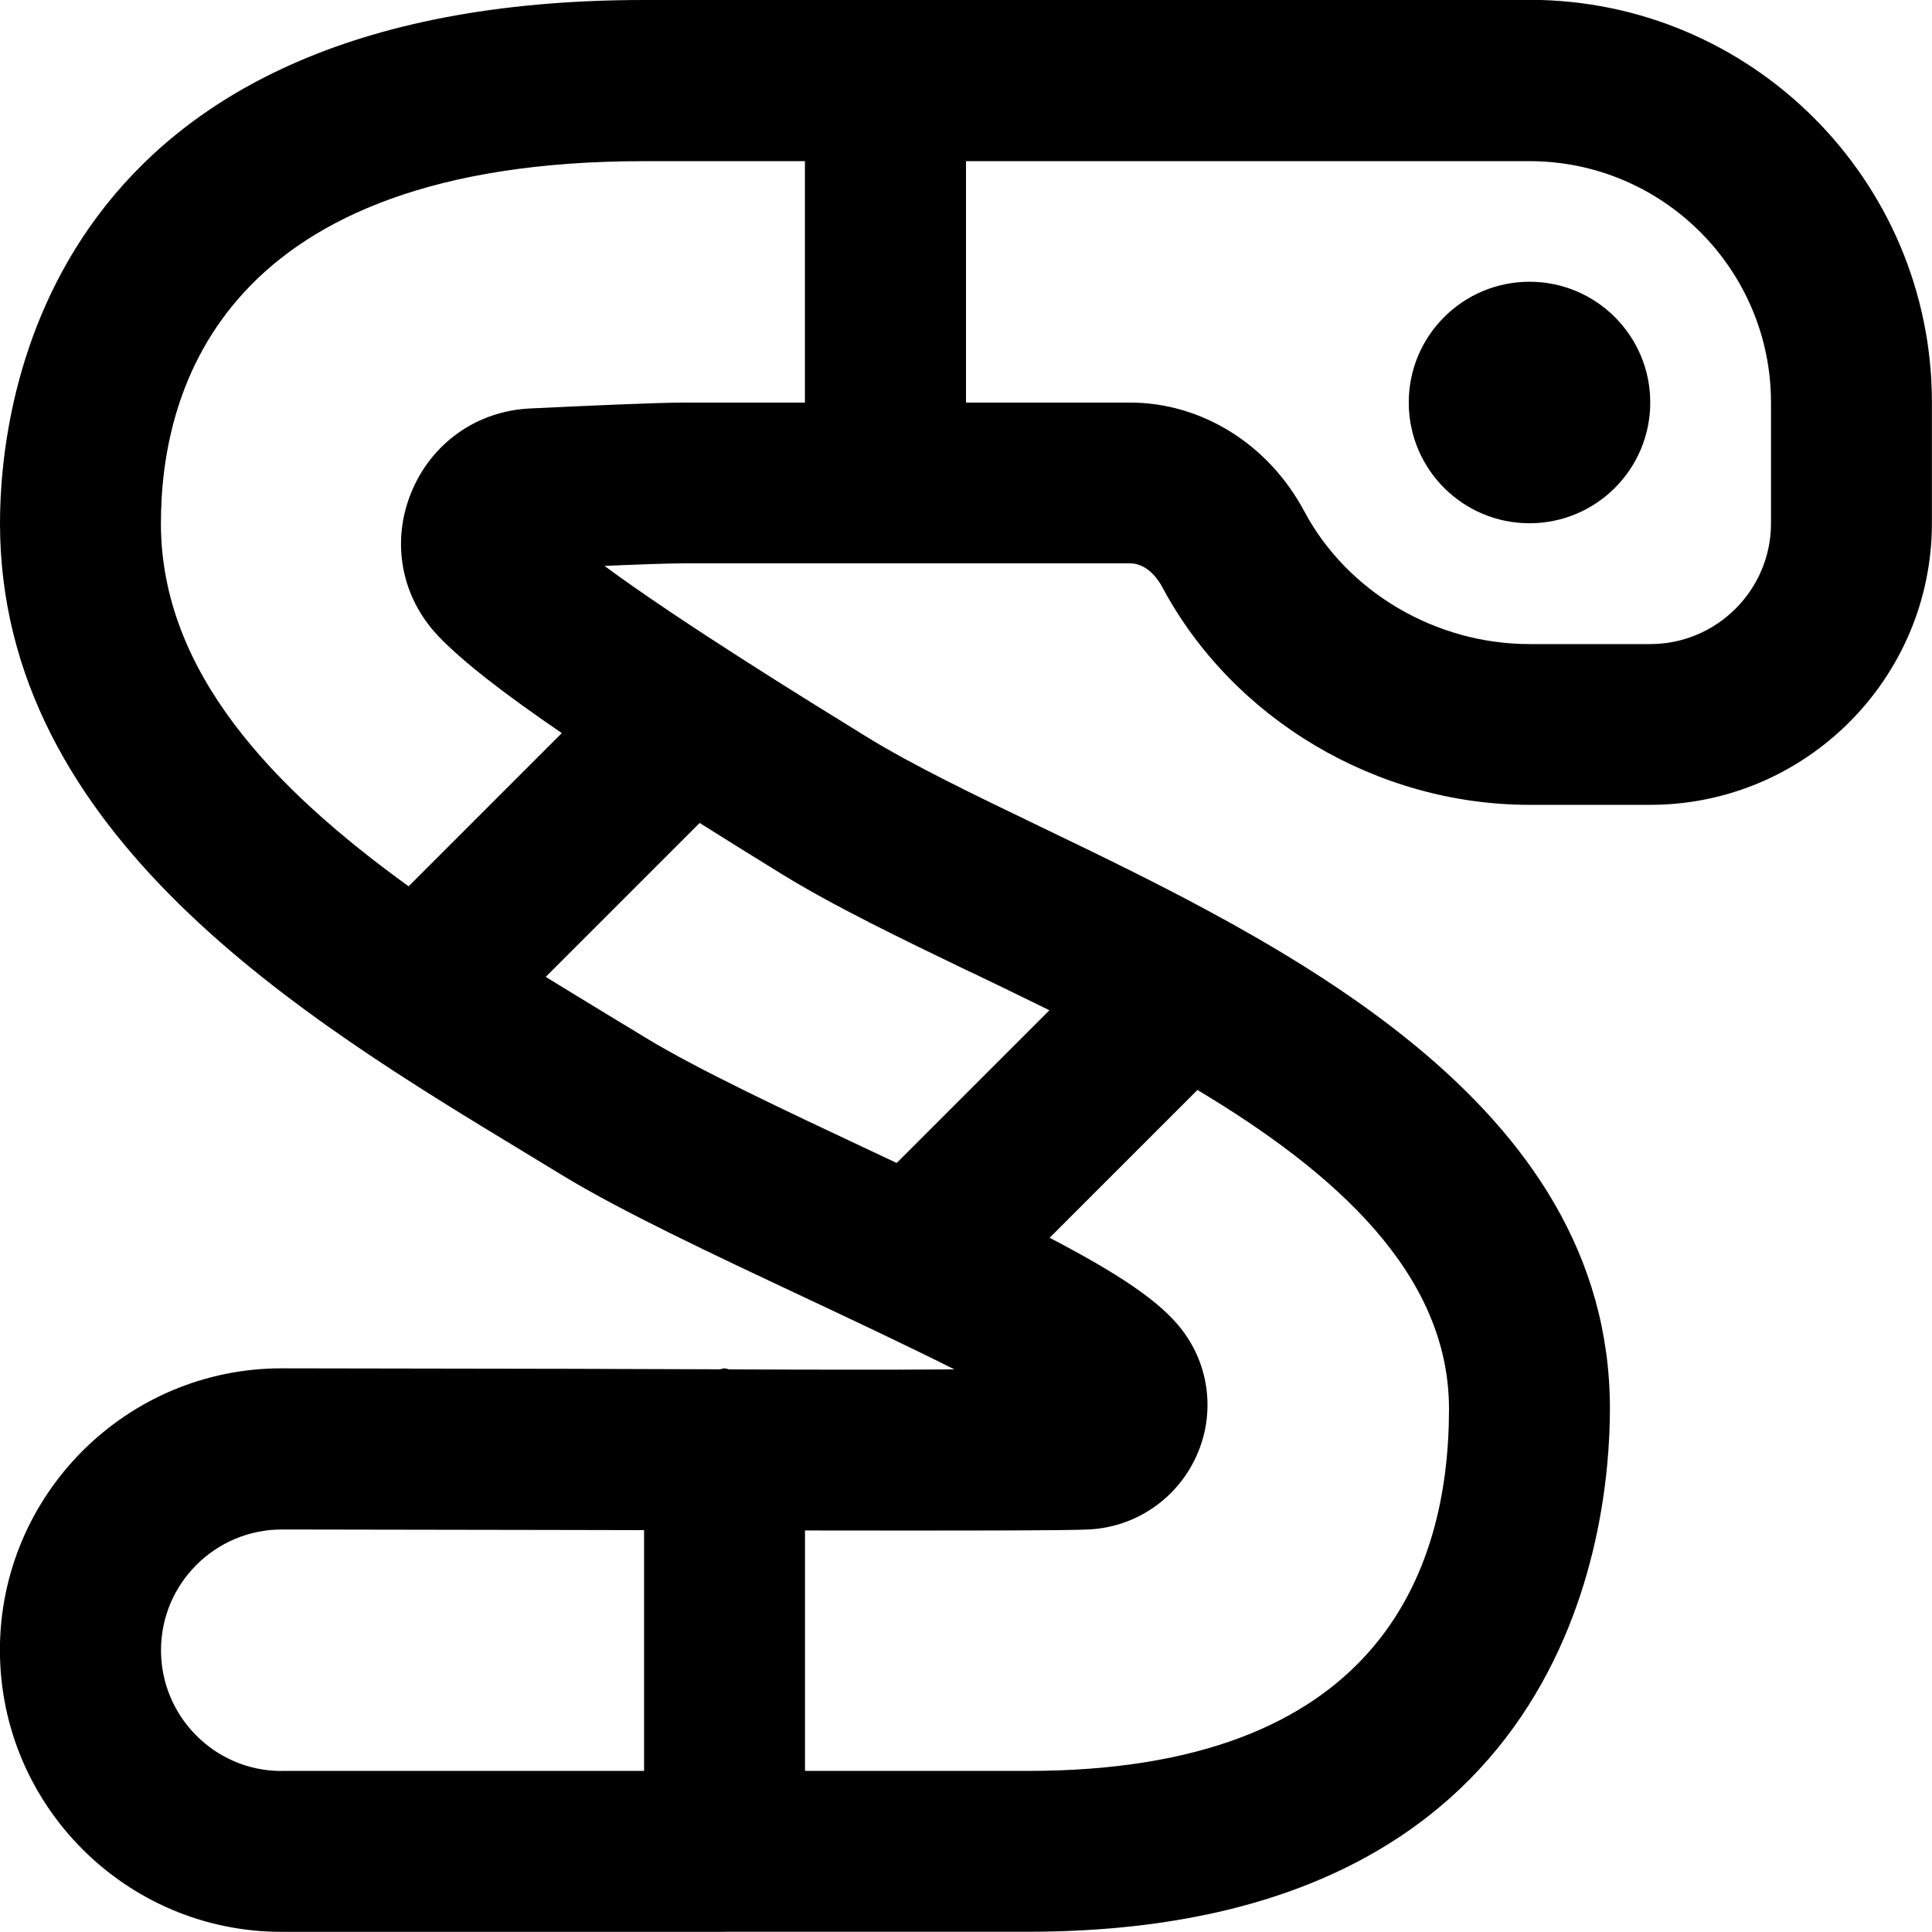 <?xml version="1.0" encoding="UTF-8"?>
<svg xmlns="http://www.w3.org/2000/svg" id="Layer_1" data-name="Layer 1" viewBox="0 0 24 24">
  <path d="m19,0h-7.996s-.002,0-.004,0-.002,0-.004,0h-2.996C.577,0,0,4.976,0,6.5c0,3.867,3.767,6.149,6.517,7.815l.462.281c.739.451,1.888.991,2.999,1.513.565.266,1.274.599,1.878.902-.787.006-1.787.004-2.794,0-.022-.001-.04-.013-.062-.013-.021,0-.039.011-.06.012-.622-.002-1.244-.005-1.818-.006l-3.625-.006c-1.929,0-3.498,1.571-3.498,3.5s1.568,3.5,3.497,3.5h5.497s.004,0,.006,0,.004-.001.006-.001h3.761c6.712,0,7.233-4.973,7.233-6.498,0-3.823-4.086-5.79-7.069-7.227-.825-.397-1.604-.772-2.176-1.126-.699-.431-2.298-1.417-3.245-2.116.418-.018.794-.032.99-.032h5.537c.228,0,.365.224.401.293.878,1.645,2.669,2.707,4.562,2.707h1.5c1.93,0,3.5-1.57,3.5-3.5v-1.5c0-2.757-2.243-5-5-5ZM3.497,22c-.825,0-1.497-.673-1.497-1.5s.672-1.499,1.499-1.5l3.62.006c.307,0,.592.001.882.002v2.991H3.497Zm14.503-4.498c0,2.052-.908,4.497-5.233,4.497h-2.767s0-2.987,0-2.987c2.014.003,3.304.001,3.537-.013.576-.033,1.083-.381,1.323-.906.238-.521.169-1.124-.179-1.576-.269-.349-.773-.687-1.642-1.141l1.836-1.836c1.714,1.026,3.125,2.284,3.125,3.962Zm-5.937-5.425c.317.153.644.31.973.473l-1.897,1.897c-.106-.05-.2-.095-.312-.147-1.062-.499-2.161-1.015-2.807-1.409l-.468-.284c-.252-.153-.512-.311-.773-.472l1.912-1.912c.322.202.655.411,1.012.63.661.407,1.485.804,2.358,1.225Zm-5.476-7.003c-.666.03-1.233.434-1.482,1.053-.248.616-.117,1.296.341,1.776.305.32.831.724,1.533,1.204l-1.903,1.903c-1.673-1.209-3.077-2.659-3.077-4.509,0-1.681.779-4.499,6-4.499h2s0,2.999,0,2.999h-1.5c-.34,0-1.196.039-1.913.073Zm15.413,1.427c0,.827-.673,1.5-1.5,1.5h-1.5c-1.165,0-2.263-.647-2.797-1.648-.444-.834-1.274-1.352-2.166-1.352h-2.037v-2.999h7c1.654,0,3,1.345,3,2.999v1.5Z"/>
  <circle cx="19" cy="5" r="1.5"/>
</svg>
